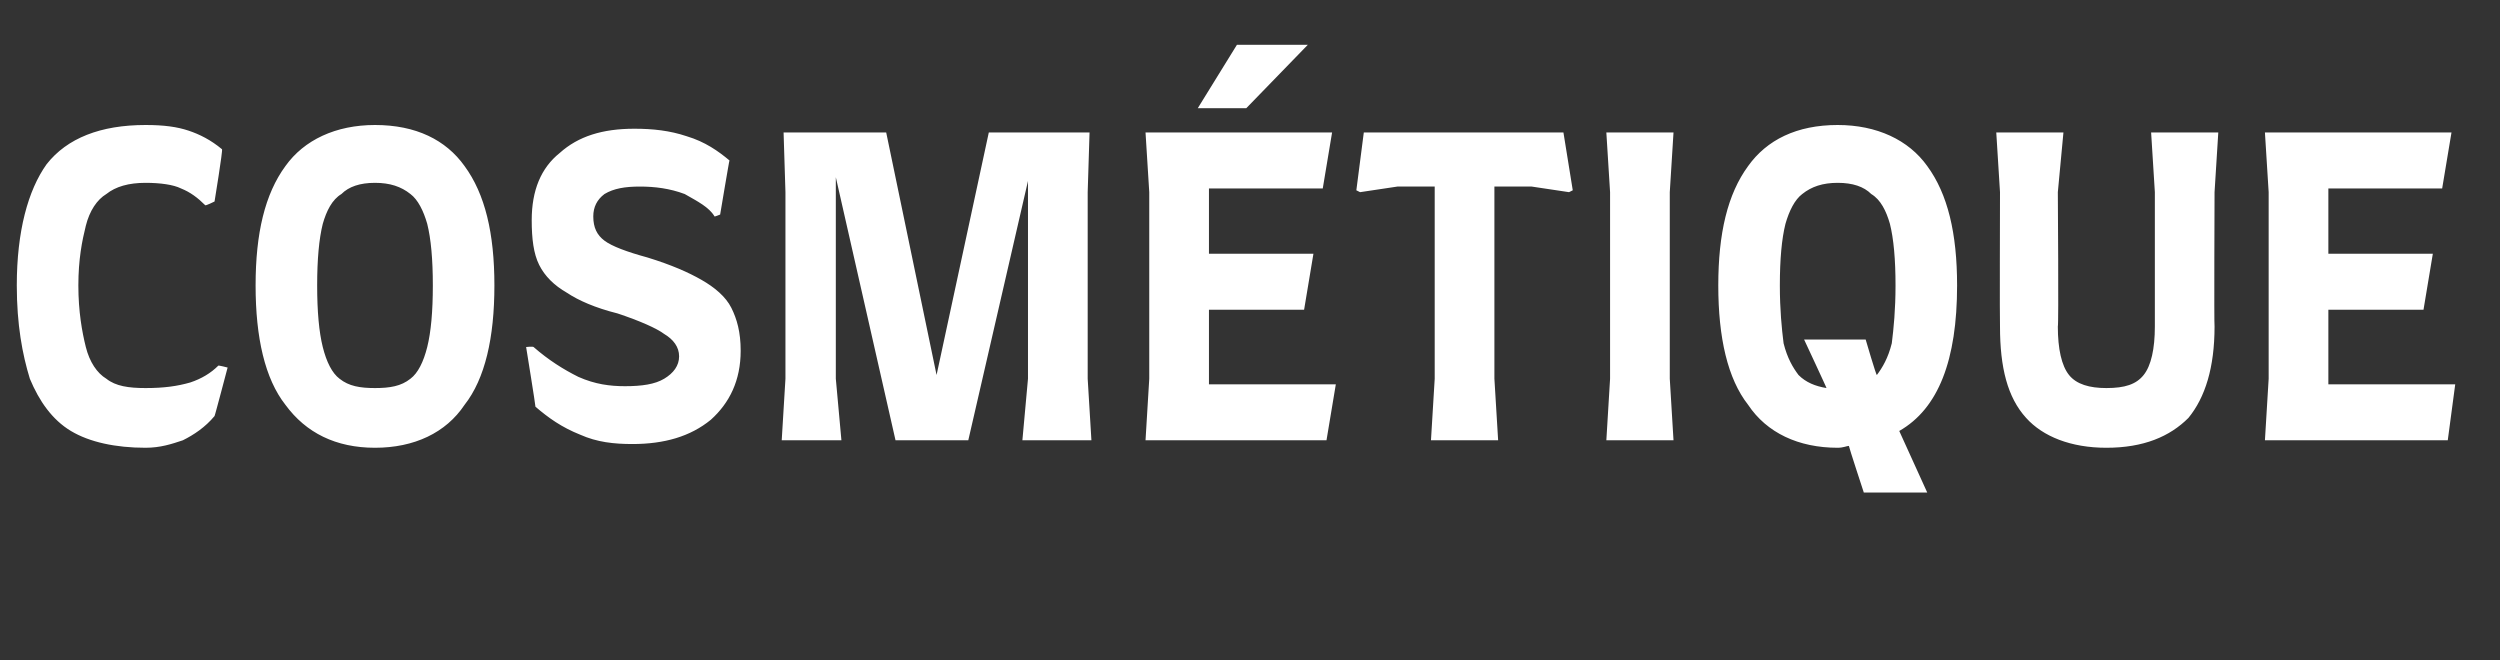 <?xml version="1.0" standalone="no"?><!DOCTYPE svg PUBLIC "-//W3C//DTD SVG 1.1//EN" "http://www.w3.org/Graphics/SVG/1.1/DTD/svg11.dtd"><svg xmlns="http://www.w3.org/2000/svg" version="1.1" width="134px" height="35.4px" viewBox="0 -6 134 35.4" style="top:-6px"><rect x="0" y="-6" width="134" height="35.4" fill="#333333" stroke="none"/>  <desc>cosm tique</desc>  <defs/>  <g id="Polygon8157">    <path d="M 7.8 18 C 6.2 18 4.8 17.7 3.8 17.1 C 2.8 16.5 2.1 15.5 1.6 14.3 C 1.2 13 0.9 11.4 0.9 9.3 C 0.9 6.4 1.5 4.2 2.5 2.8 C 3.6 1.4 5.4 0.7 7.8 0.7 C 8.8 0.7 9.5 0.8 10.1 1 C 10.7 1.2 11.3 1.5 11.9 2 C 11.95 2.05 11.5 4.8 11.5 4.8 C 11.5 4.8 11.02 5.04 11 5 C 10.6 4.6 10.2 4.3 9.7 4.1 C 9.3 3.9 8.6 3.8 7.8 3.8 C 6.9 3.8 6.2 4 5.7 4.4 C 5.2 4.7 4.8 5.3 4.6 6.1 C 4.4 6.9 4.2 7.9 4.2 9.3 C 4.2 10.7 4.4 11.8 4.6 12.6 C 4.8 13.4 5.2 14 5.7 14.3 C 6.2 14.7 6.9 14.8 7.8 14.8 C 8.8 14.8 9.5 14.7 10.2 14.5 C 10.8 14.3 11.3 14 11.7 13.6 C 11.7 13.57 12.2 13.7 12.2 13.7 C 12.2 13.7 11.51 16.32 11.5 16.3 C 11 16.9 10.4 17.3 9.8 17.6 C 9.2 17.8 8.6 18 7.8 18 C 7.8 18 7.8 18 7.8 18 Z M 20.1 18 C 18 18 16.4 17.2 15.3 15.7 C 14.2 14.3 13.7 12.1 13.7 9.3 C 13.7 6.5 14.2 4.4 15.3 2.9 C 16.3 1.5 18 0.7 20.1 0.7 C 22.3 0.7 23.9 1.5 24.9 2.9 C 26 4.4 26.5 6.5 26.5 9.3 C 26.5 12.1 26 14.3 24.9 15.7 C 23.9 17.2 22.2 18 20.1 18 C 20.1 18 20.1 18 20.1 18 Z M 20.1 14.8 C 20.9 14.8 21.5 14.7 22 14.3 C 22.4 14 22.7 13.4 22.9 12.6 C 23.1 11.8 23.2 10.7 23.2 9.3 C 23.2 7.9 23.1 6.8 22.9 6 C 22.7 5.3 22.4 4.7 22 4.4 C 21.5 4 20.9 3.8 20.1 3.8 C 19.3 3.8 18.7 4 18.3 4.4 C 17.8 4.7 17.5 5.3 17.3 6 C 17.1 6.8 17 7.9 17 9.3 C 17 10.7 17.1 11.8 17.3 12.6 C 17.5 13.4 17.8 14 18.2 14.3 C 18.7 14.7 19.3 14.8 20.1 14.8 C 20.1 14.8 20.1 14.8 20.1 14.8 Z M 33.9 17.8 C 32.9 17.8 32 17.7 31.1 17.3 C 30.1 16.9 29.4 16.4 28.7 15.8 C 28.71 15.75 28.2 12.6 28.2 12.6 C 28.2 12.6 28.55 12.56 28.6 12.6 C 29.4 13.3 30.2 13.8 31 14.2 C 31.9 14.6 32.7 14.7 33.5 14.7 C 34.4 14.7 35.1 14.6 35.6 14.3 C 36.1 14 36.4 13.6 36.4 13.1 C 36.4 12.6 36.1 12.2 35.6 11.9 C 35.2 11.6 34.3 11.2 33.1 10.8 C 31.9 10.5 31 10.1 30.4 9.7 C 29.7 9.3 29.2 8.8 28.9 8.2 C 28.6 7.6 28.5 6.8 28.5 5.8 C 28.5 4.2 29 3 30 2.2 C 31 1.3 32.3 0.9 34 0.9 C 35 0.9 35.9 1 36.8 1.3 C 37.8 1.6 38.5 2.1 39.1 2.6 C 39.09 2.57 38.6 5.5 38.6 5.5 C 38.6 5.5 38.28 5.63 38.3 5.6 C 38 5.1 37.4 4.8 36.7 4.4 C 35.9 4.1 35.1 4 34.3 4 C 33.5 4 32.9 4.1 32.4 4.4 C 32 4.7 31.8 5.1 31.8 5.6 C 31.8 6.2 32 6.6 32.4 6.9 C 32.8 7.2 33.6 7.5 34.7 7.8 C 36 8.2 36.9 8.6 37.6 9 C 38.3 9.4 38.9 9.9 39.2 10.5 C 39.5 11.1 39.7 11.8 39.7 12.8 C 39.7 14.4 39.1 15.6 38.1 16.5 C 37 17.4 35.6 17.8 33.9 17.8 C 33.9 17.8 33.9 17.8 33.9 17.8 Z M 55.1 14.3 L 55.1 3.7 L 51.9 17.6 L 48 17.6 L 44.8 3.5 L 44.8 14.3 L 45.1 17.6 L 41.9 17.6 L 42.1 14.3 L 42.1 4.3 L 42 1.1 L 47.5 1.1 L 50.2 14.1 L 53 1.1 L 58.4 1.1 L 58.3 4.3 L 58.3 14.3 L 58.5 17.6 L 54.8 17.6 L 55.1 14.3 Z M 71.6 14.6 L 71.1 17.6 L 61.4 17.6 L 61.6 14.3 L 61.6 4.3 L 61.4 1.1 L 71.4 1.1 L 70.9 4.1 L 64.8 4.1 L 64.8 7.6 L 70.4 7.6 L 69.9 10.6 L 64.8 10.6 L 64.8 14.6 L 71.6 14.6 Z M 70.1 -3.6 L 66.8 -0.2 L 64.2 -0.2 L 66.3 -3.6 L 70.1 -3.6 Z M 84.3 4.2 L 84.1 4.3 L 82.1 4 L 80.1 4 L 80.1 14.3 L 80.3 17.6 L 76.7 17.6 L 76.9 14.3 L 76.9 4 L 74.9 4 L 72.9 4.3 L 72.7 4.2 L 73.1 1.1 L 83.8 1.1 L 84.3 4.2 Z M 86.3 14.3 L 86.3 4.3 L 86.1 1.1 L 89.7 1.1 L 89.5 4.3 L 89.5 14.3 L 89.7 17.6 L 86.1 17.6 L 86.3 14.3 Z M 104.9 9.3 C 104.9 13.3 103.9 15.9 101.8 17.1 C 101.81 17.12 103.3 20.4 103.3 20.4 L 99.9 20.4 C 99.9 20.4 99.09 17.93 99.1 17.9 C 99 17.9 98.8 18 98.5 18 C 96.4 18 94.7 17.2 93.7 15.7 C 92.6 14.3 92.1 12.1 92.1 9.3 C 92.1 6.5 92.6 4.4 93.7 2.9 C 94.7 1.5 96.3 0.7 98.5 0.7 C 100.6 0.7 102.3 1.5 103.3 2.9 C 104.4 4.4 104.9 6.5 104.9 9.3 C 104.9 9.3 104.9 9.3 104.9 9.3 Z M 95.4 9.3 C 95.4 10.6 95.5 11.6 95.6 12.4 C 95.8 13.2 96.1 13.7 96.4 14.1 C 96.8 14.5 97.3 14.7 97.9 14.8 C 97.92 14.81 96.7 12.2 96.7 12.2 L 100 12.2 C 100 12.2 100.56 14.12 100.6 14.1 C 100.9 13.7 101.2 13.2 101.4 12.4 C 101.5 11.6 101.6 10.6 101.6 9.3 C 101.6 7.9 101.5 6.8 101.3 6 C 101.1 5.3 100.8 4.7 100.3 4.4 C 99.9 4 99.3 3.8 98.5 3.8 C 97.7 3.8 97.1 4 96.6 4.4 C 96.2 4.7 95.9 5.3 95.7 6 C 95.5 6.8 95.4 7.9 95.4 9.3 C 95.4 9.3 95.4 9.3 95.4 9.3 Z M 118.9 1.1 L 118.7 4.3 C 118.7 4.3 118.67 11.48 118.7 11.5 C 118.7 13.7 118.2 15.3 117.3 16.4 C 116.3 17.4 114.9 18 112.9 18 C 111 18 109.5 17.4 108.6 16.4 C 107.6 15.3 107.2 13.7 107.2 11.5 C 107.18 11.48 107.2 4.3 107.2 4.3 L 107 1.1 L 110.6 1.1 L 110.3 4.3 C 110.3 4.3 110.35 11.48 110.3 11.5 C 110.3 12.7 110.5 13.6 110.9 14.1 C 111.3 14.6 112 14.8 112.9 14.8 C 113.9 14.8 114.5 14.6 114.9 14.1 C 115.3 13.6 115.5 12.7 115.5 11.5 C 115.5 11.48 115.5 4.3 115.5 4.3 L 115.3 1.1 L 118.9 1.1 Z M 131.6 14.6 L 131.2 17.6 L 121.4 17.6 L 121.6 14.3 L 121.6 4.3 L 121.4 1.1 L 131.4 1.1 L 130.9 4.1 L 124.8 4.1 L 124.8 7.6 L 130.4 7.6 L 129.9 10.6 L 124.8 10.6 L 124.8 14.6 L 131.6 14.6 Z " stroke="none" fill="#fff"/>  </g></svg>